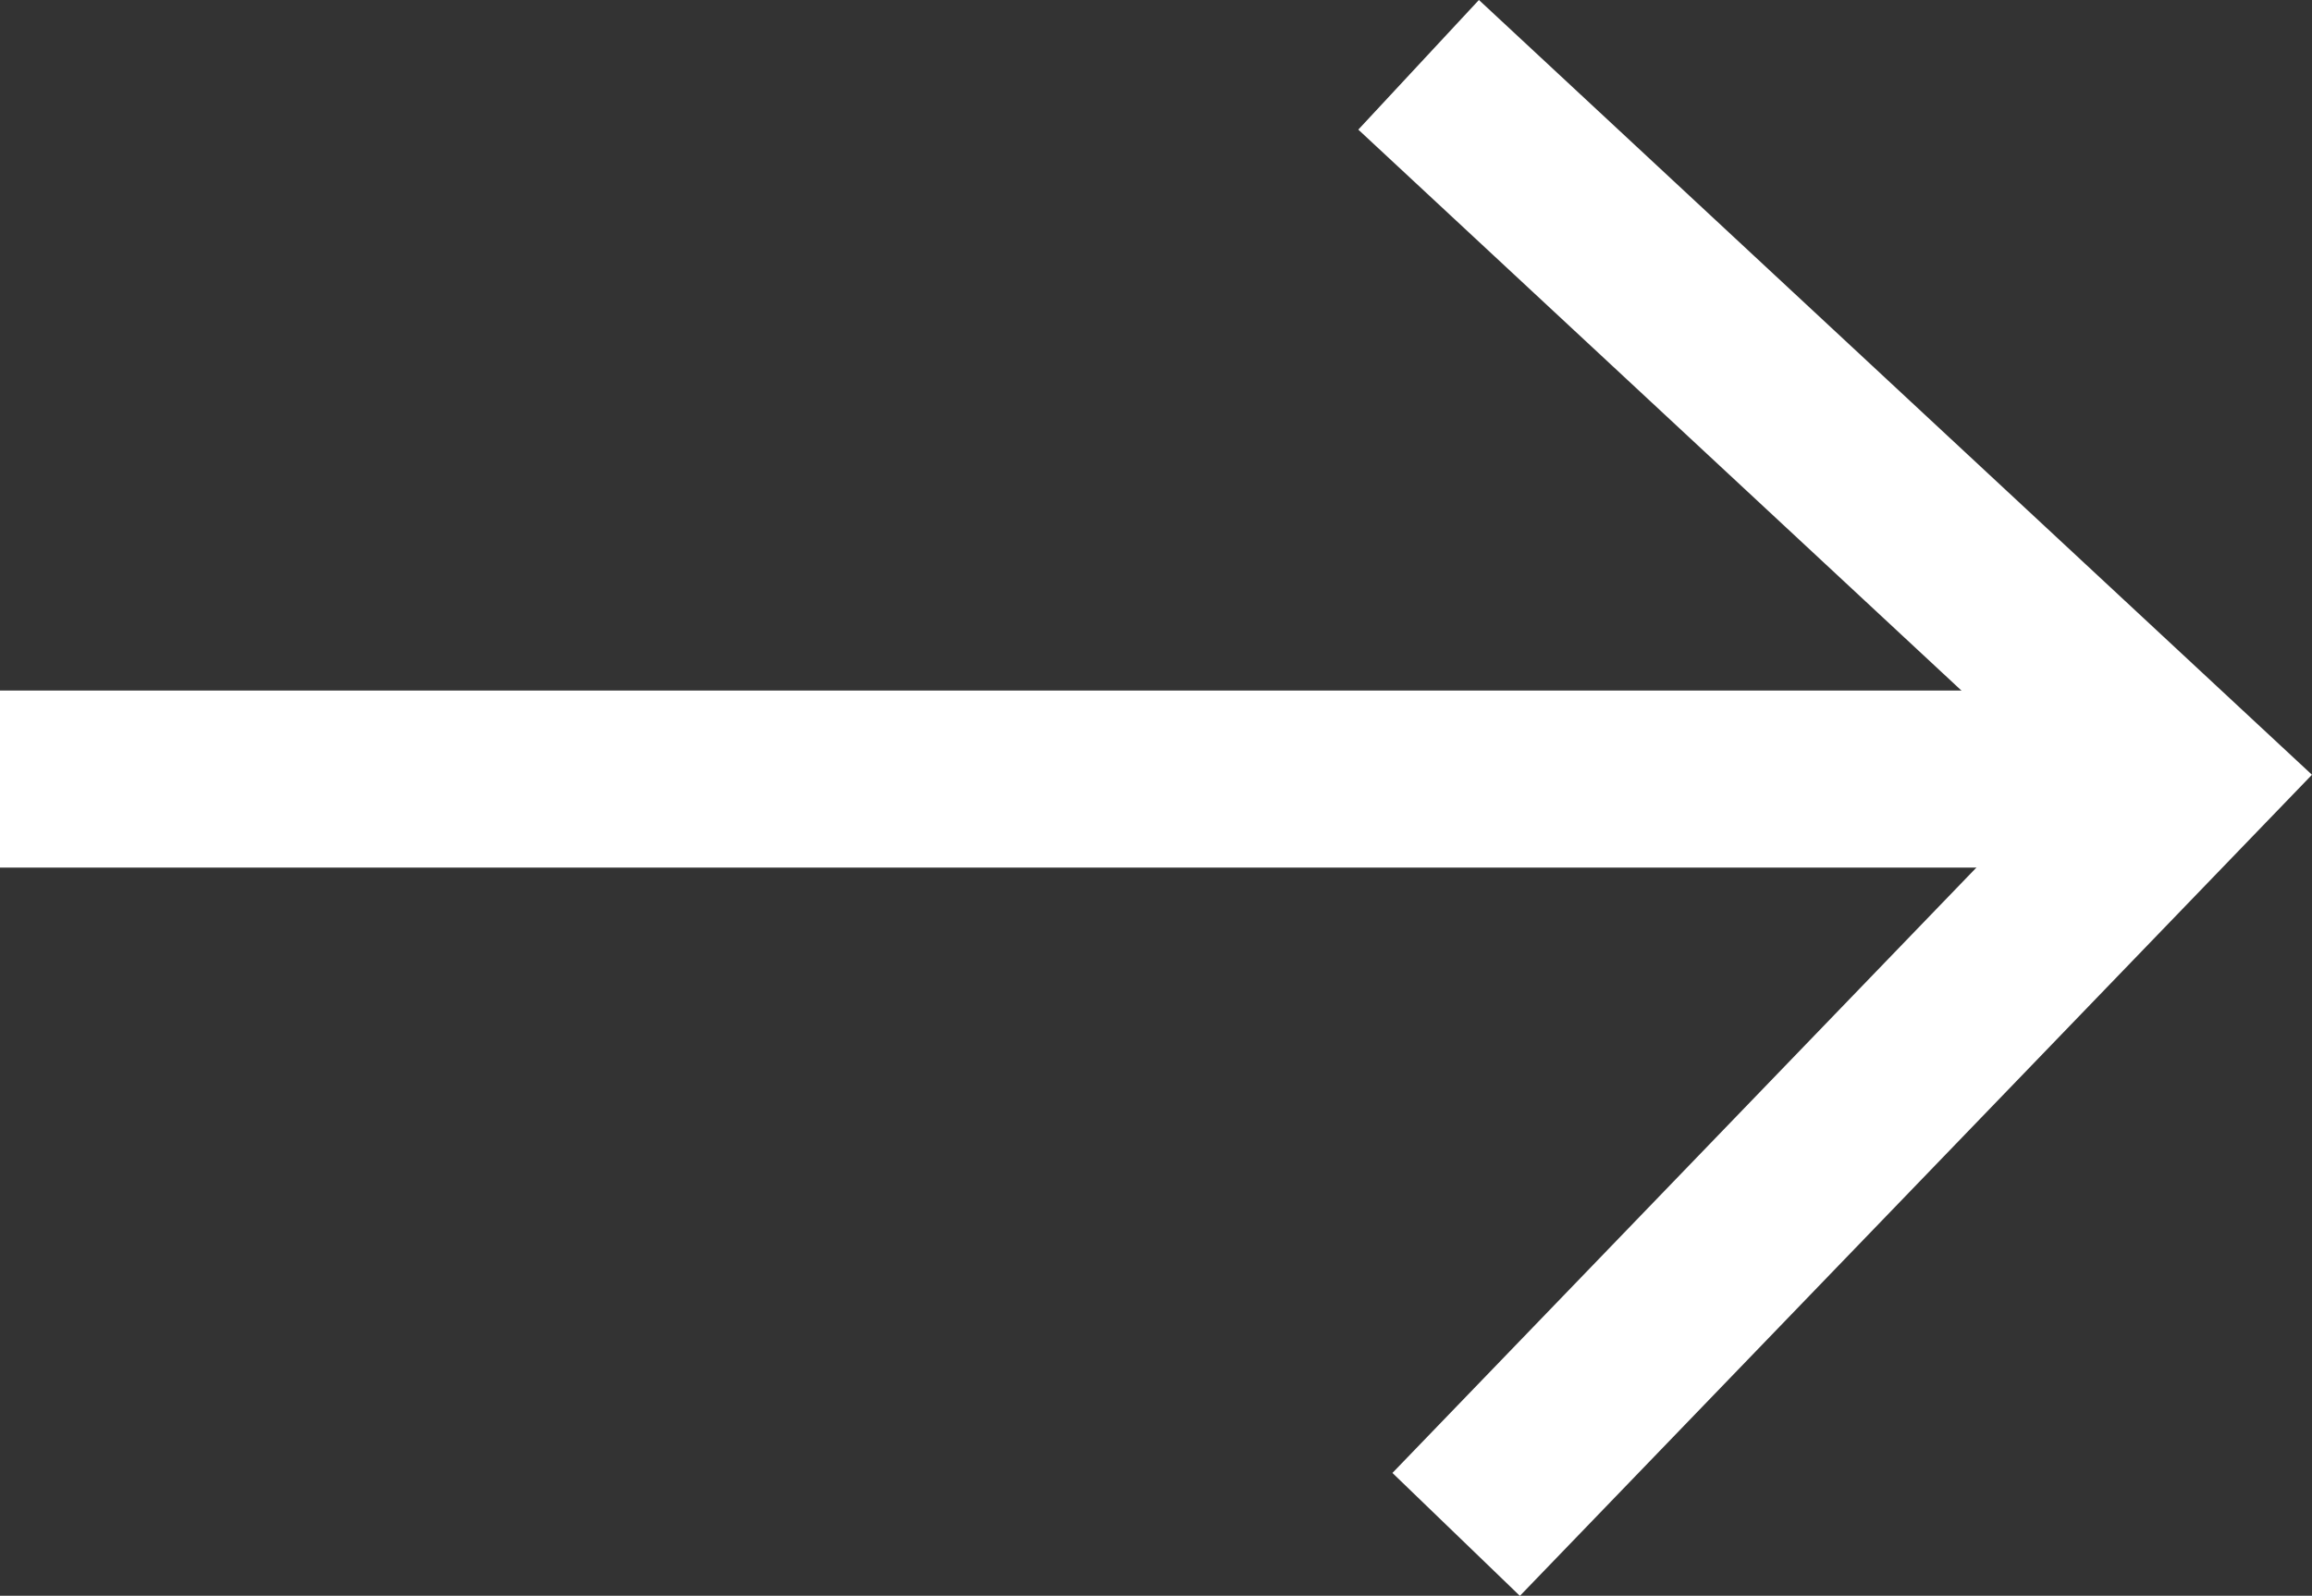 <svg xmlns="http://www.w3.org/2000/svg" width="26.112" height="18.025" viewBox="0 0 26.112 18.025">
  <rect x="0" y="0" width="26.112" height="18.025" fill="#333333" stroke="none"/>
  <defs>
    <style>
      .cls-1 {
        fill: none;
        stroke: #fff;
        stroke-width: 2px;
      }
    </style>
  </defs>
  <g id="组_743" data-name="组 743" transform="translate(-350.493 -1793.668)">
    <path id="路径_59" data-name="路径 59" class="cls-1" d="M745.426,2064.4l8.663,8.058L745.85,2081" transform="translate(-378.911 -270)"/>
    <path id="路径_60" data-name="路径 60" class="cls-1" d="M750.178,2074H725.493" transform="translate(-375 -271.532)"/>
  </g>
</svg>
